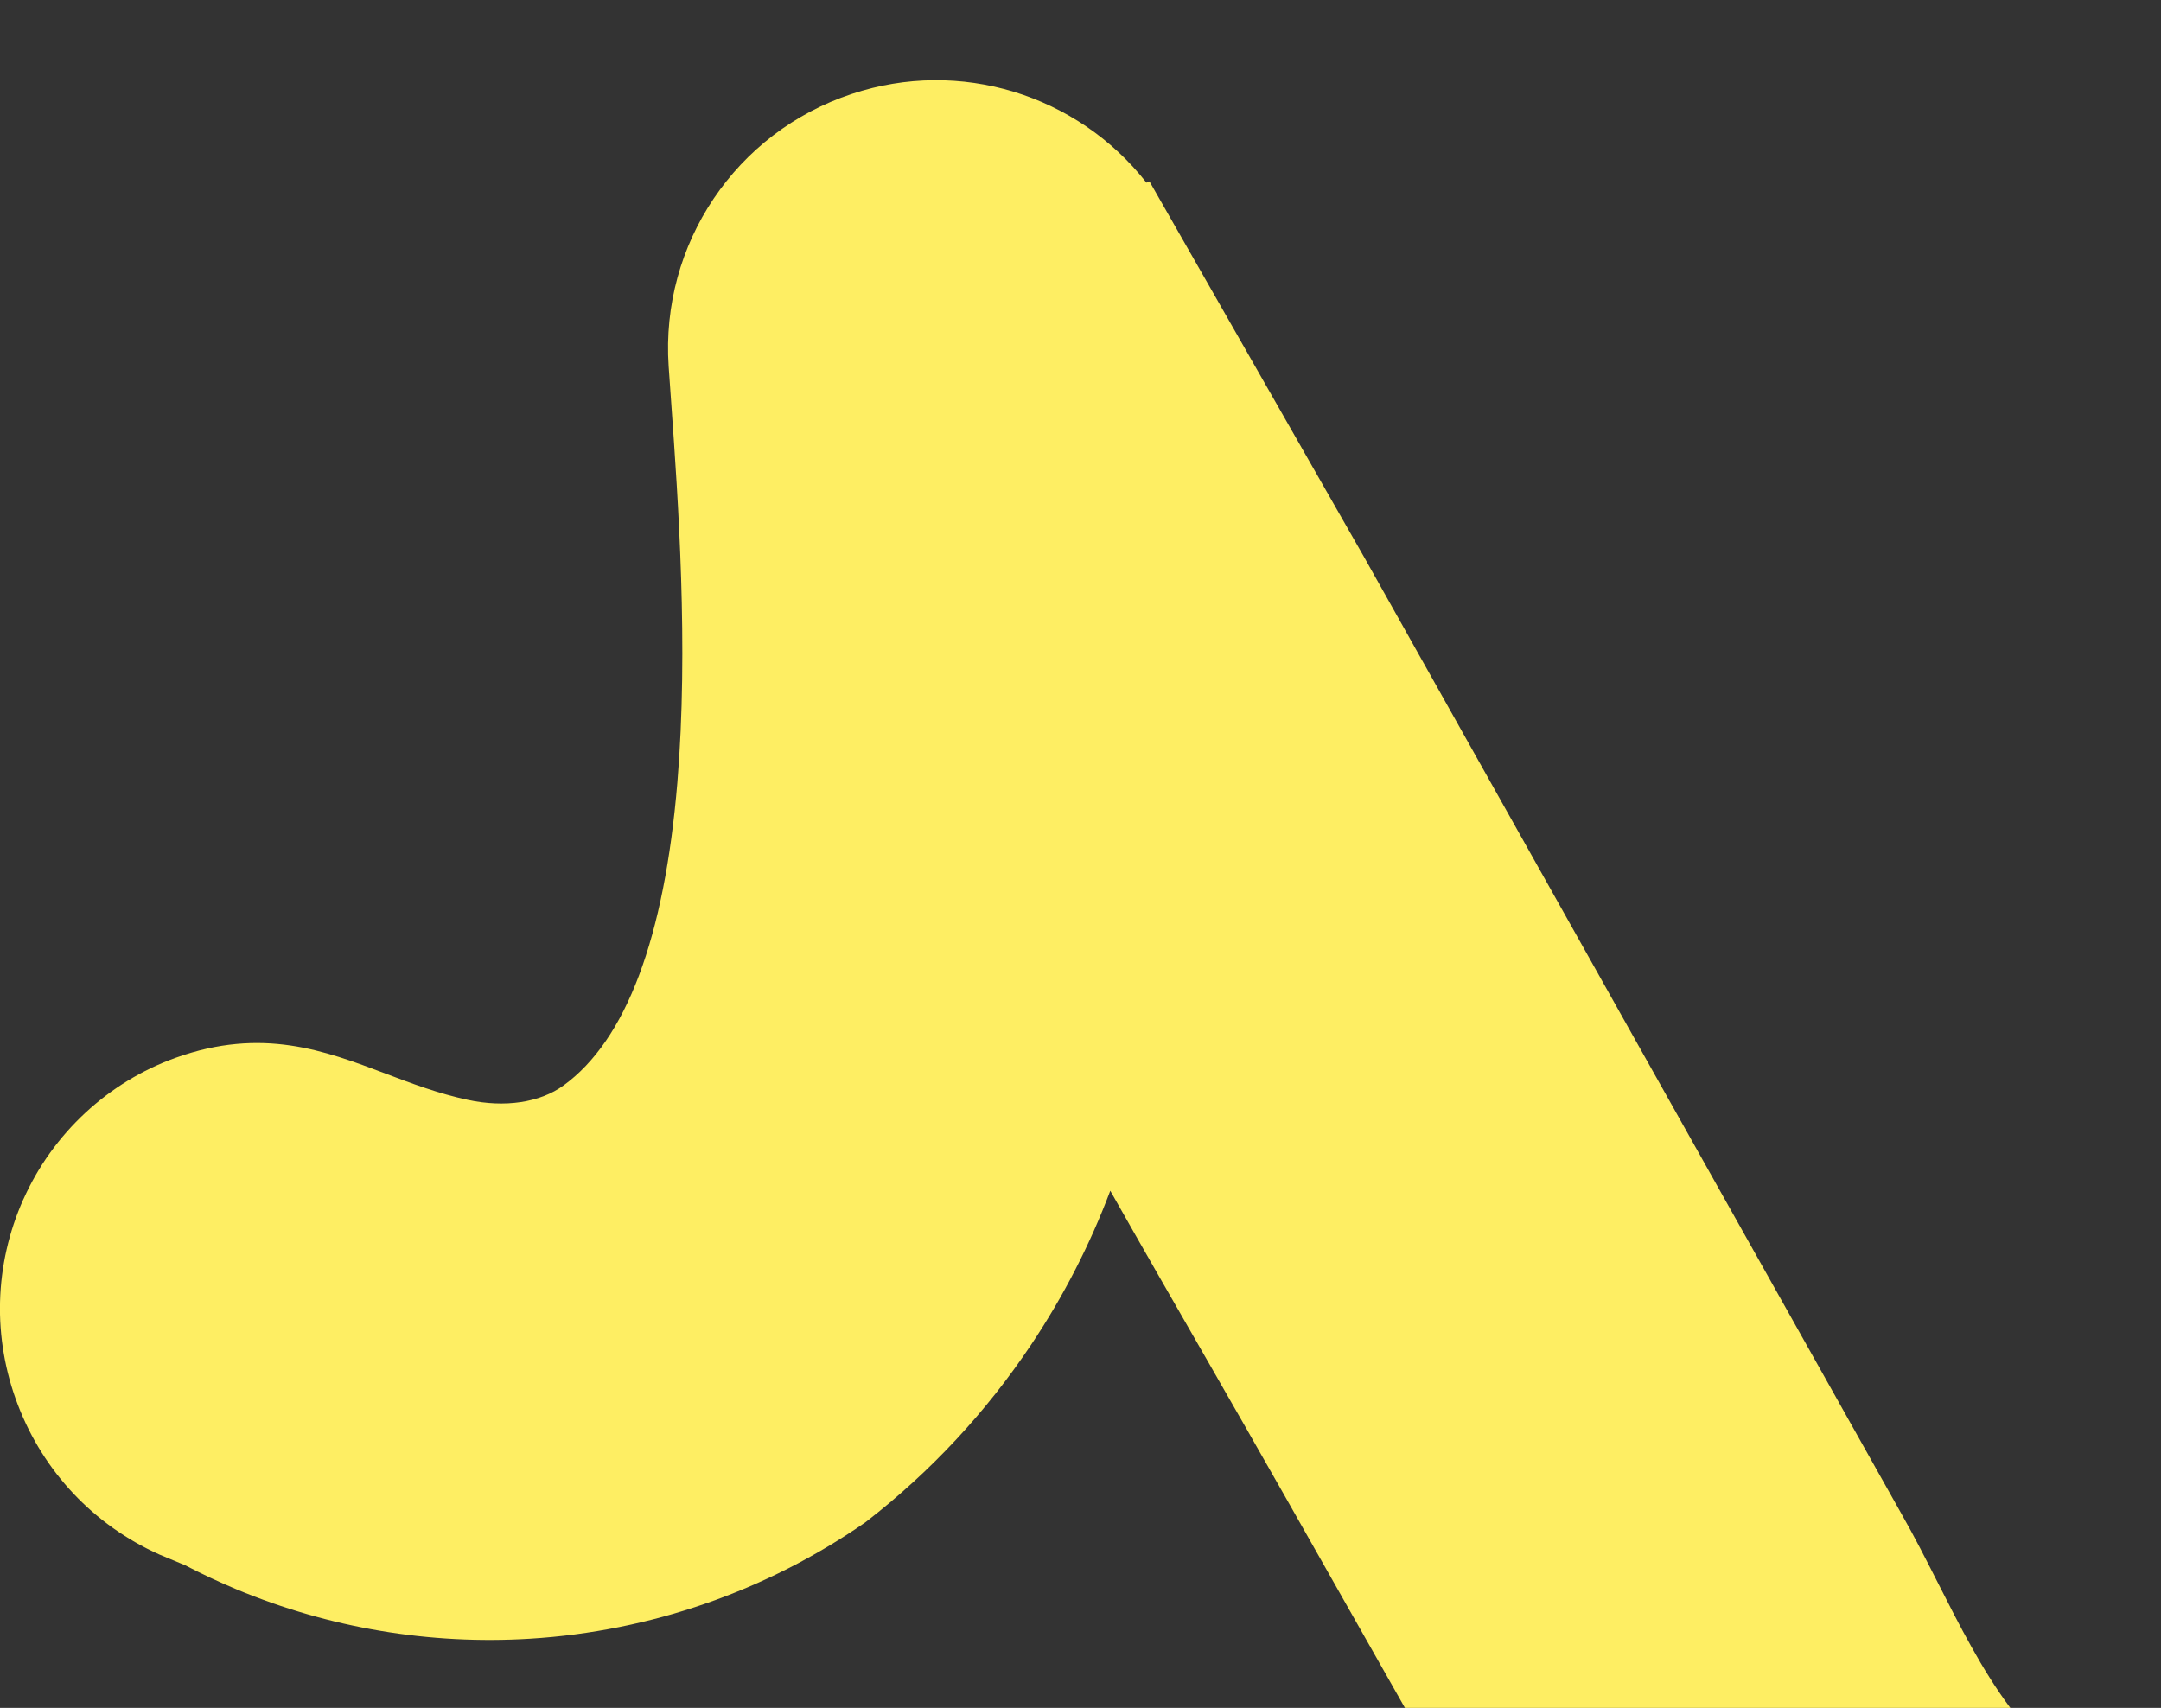 <?xml version="1.0" encoding="UTF-8"?>
<svg id="Layer_1" data-name="Layer 1" xmlns="http://www.w3.org/2000/svg" width="539" height="426" viewBox="0 0 539 426">
  <rect x="0" y="0" width="539" height="426" fill="#333333" stroke="none"/>
  <defs>
    <style>
      .cls-1 {
        fill: #feee63;
      }
    </style>
  </defs>
  <path class="cls-1" d="M5.84,299.13c7.32-16.42,21.18-29.29,38.03-35.31h0c21.49-7.69,37.14-1.77,52.28,3.96,6.48,2.45,13.18,4.99,20.54,6.56,9.28,1.99,17.98.68,23.86-3.59,15.61-11.33,25.17-36.77,28.4-75.6,2.81-33.83.19-70.47-1.54-94.71-.23-3.26-.45-6.31-.64-9.11-2.04-30.45,16.77-58.37,45.72-67.91,26.88-8.95,56.21.14,73.46,22.14l.76-.31,53.42,93.51.03.05c1.33,2.38,133.44,237.6,134.22,238.99,3.08,5.39,5.92,11,8.94,16.94,10.9,21.49,22.17,43.71,43.33,51.45,20.09,7.35,31.15-9.55,35.95-20.28,16.19-36.16,15.94-81.4,14.43-120.95-.12-3.11-.27-6.22-.42-9.51-.92-19.58-1.88-39.83,3.14-57.99,2.86-10.36,7.33-18.8,13.64-25.8,7.06-7.83,16.47-13.68,27.96-17.41,14.46-4.69,30.25-4.28,44.46,1.14,14.2,5.42,26.25,15.63,33.91,28.73l56.5,95.78.03.05,172.95,303.95c9.26,15.21,11.98,33.93,7.46,51.37l-.02.06c-4.7,17.5-16.32,32.51-31.88,41.18-15.66,8.84-34.47,11.01-51.62,5.95-8.63-2.55-16.54-6.72-23.49-12.39-6.91-5.63-12.54-12.45-16.75-20.3l-126.49-222.51c-5.18,13.52-11.85,26.43-19.91,38.51-11.22,16.82-24.91,31.73-40.71,44.32-13.92,11.09-30.52,19.19-49.35,24.07-17.71,4.59-36.5,6.12-55.85,4.56-18.94-1.53-37.27-5.99-53.91-12.92-17.76-7.4-33.62-17.62-46.28-30.1-21.1-20.81-35.5-47.31-49.43-72.95-3.42-6.29-6.96-12.8-10.48-19-6.64-11.68-13.37-23.57-19.88-35.06-13-22.96-26.44-46.7-39.81-69.94l-.66-1.15c-6.22-10.82-15.44-26.85-23.21-40.59-5.08,13.49-11.68,26.34-19.71,38.36-11.28,16.89-25.12,31.75-41.15,44.17l-.32.24c-24.69,17.1-53.57,27.11-83.52,28.96-25.09,1.55-50.11-2.68-73.18-12.29-4.36-1.82-8.66-3.83-12.87-6.03l-6.31-2.63-.19-.08c-16.32-7.34-28.82-20.59-35.22-37.3-6.4-16.72-5.91-34.93,1.37-51.28Z"/>
</svg>